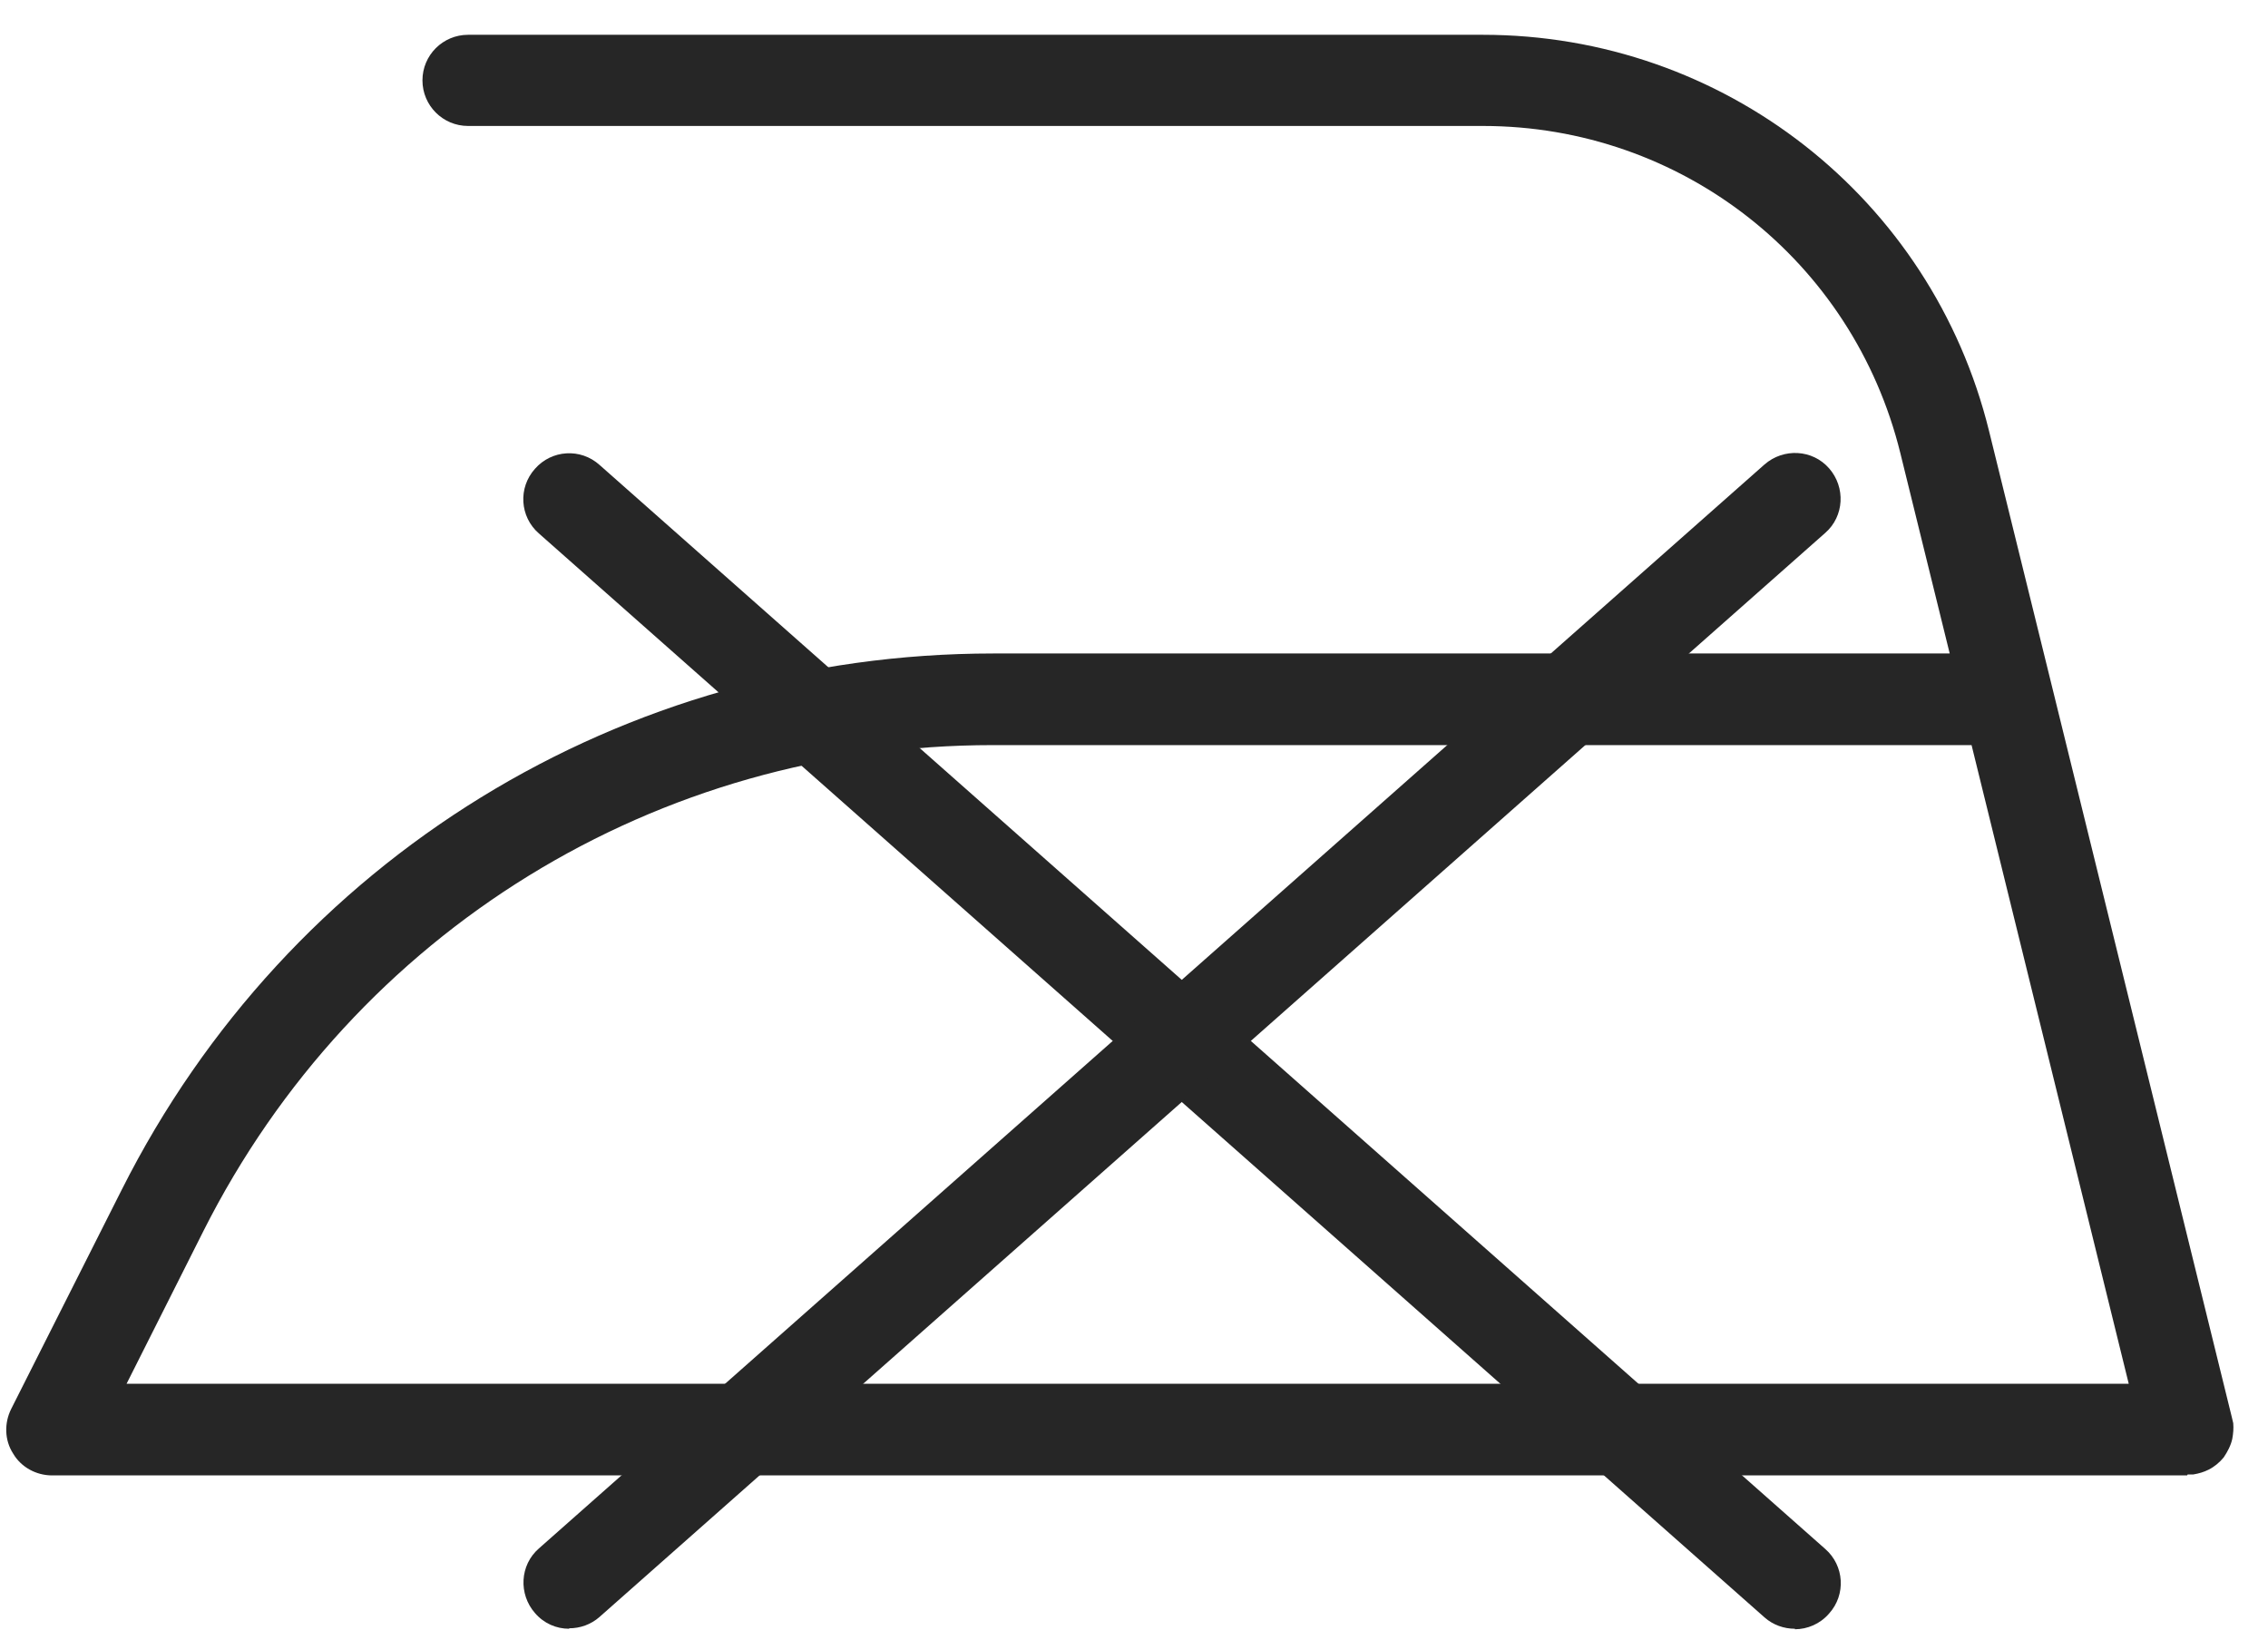 <svg width="64" height="46" viewBox="0 0 64 46" fill="none" xmlns="http://www.w3.org/2000/svg">
<path d="M61.719 41.64C61.719 41.64 61.705 41.64 61.692 41.64H1.468C1.026 41.64 0.597 41.412 0.37 41.023C0.128 40.648 0.115 40.166 0.316 39.764L3.438 33.572C8.142 24.232 17.563 18.443 28.029 18.443H55.018L53.625 12.788C52.285 7.347 47.447 3.555 41.845 3.555H13.208C12.497 3.555 11.921 2.978 11.921 2.268C11.921 1.558 12.497 0.982 13.208 0.982H41.845C48.626 0.982 54.509 5.578 56.13 12.171L57.913 19.408L62.978 39.992C62.978 39.992 63.005 40.112 63.019 40.166C63.032 40.313 63.019 40.461 62.992 40.608C62.952 40.796 62.858 40.97 62.751 41.131C62.63 41.278 62.483 41.399 62.322 41.479C62.188 41.546 62.054 41.586 61.893 41.613C61.839 41.613 61.786 41.613 61.732 41.613L61.719 41.64ZM3.559 39.053H60.07L55.635 21.029H28.015C18.541 21.029 10.005 26.282 5.743 34.738L3.572 39.053H3.559Z" fill="#262626"/>
<path d="M50.65 45.968C50.341 45.968 50.033 45.861 49.792 45.647L15.204 15.053C14.668 14.584 14.615 13.766 15.097 13.23C15.566 12.694 16.384 12.64 16.92 13.123L51.507 43.717C52.043 44.186 52.097 45.004 51.614 45.539C51.36 45.834 50.998 45.982 50.65 45.982V45.968Z" fill="#262626"/>
<path d="M16.062 45.968C15.7 45.968 15.352 45.821 15.097 45.526C14.628 44.99 14.668 44.173 15.204 43.704L49.792 13.109C50.328 12.64 51.145 12.681 51.614 13.217C52.084 13.753 52.043 14.57 51.507 15.039L16.92 45.633C16.678 45.848 16.37 45.955 16.062 45.955V45.968Z" fill="#262626"/>
</svg>

